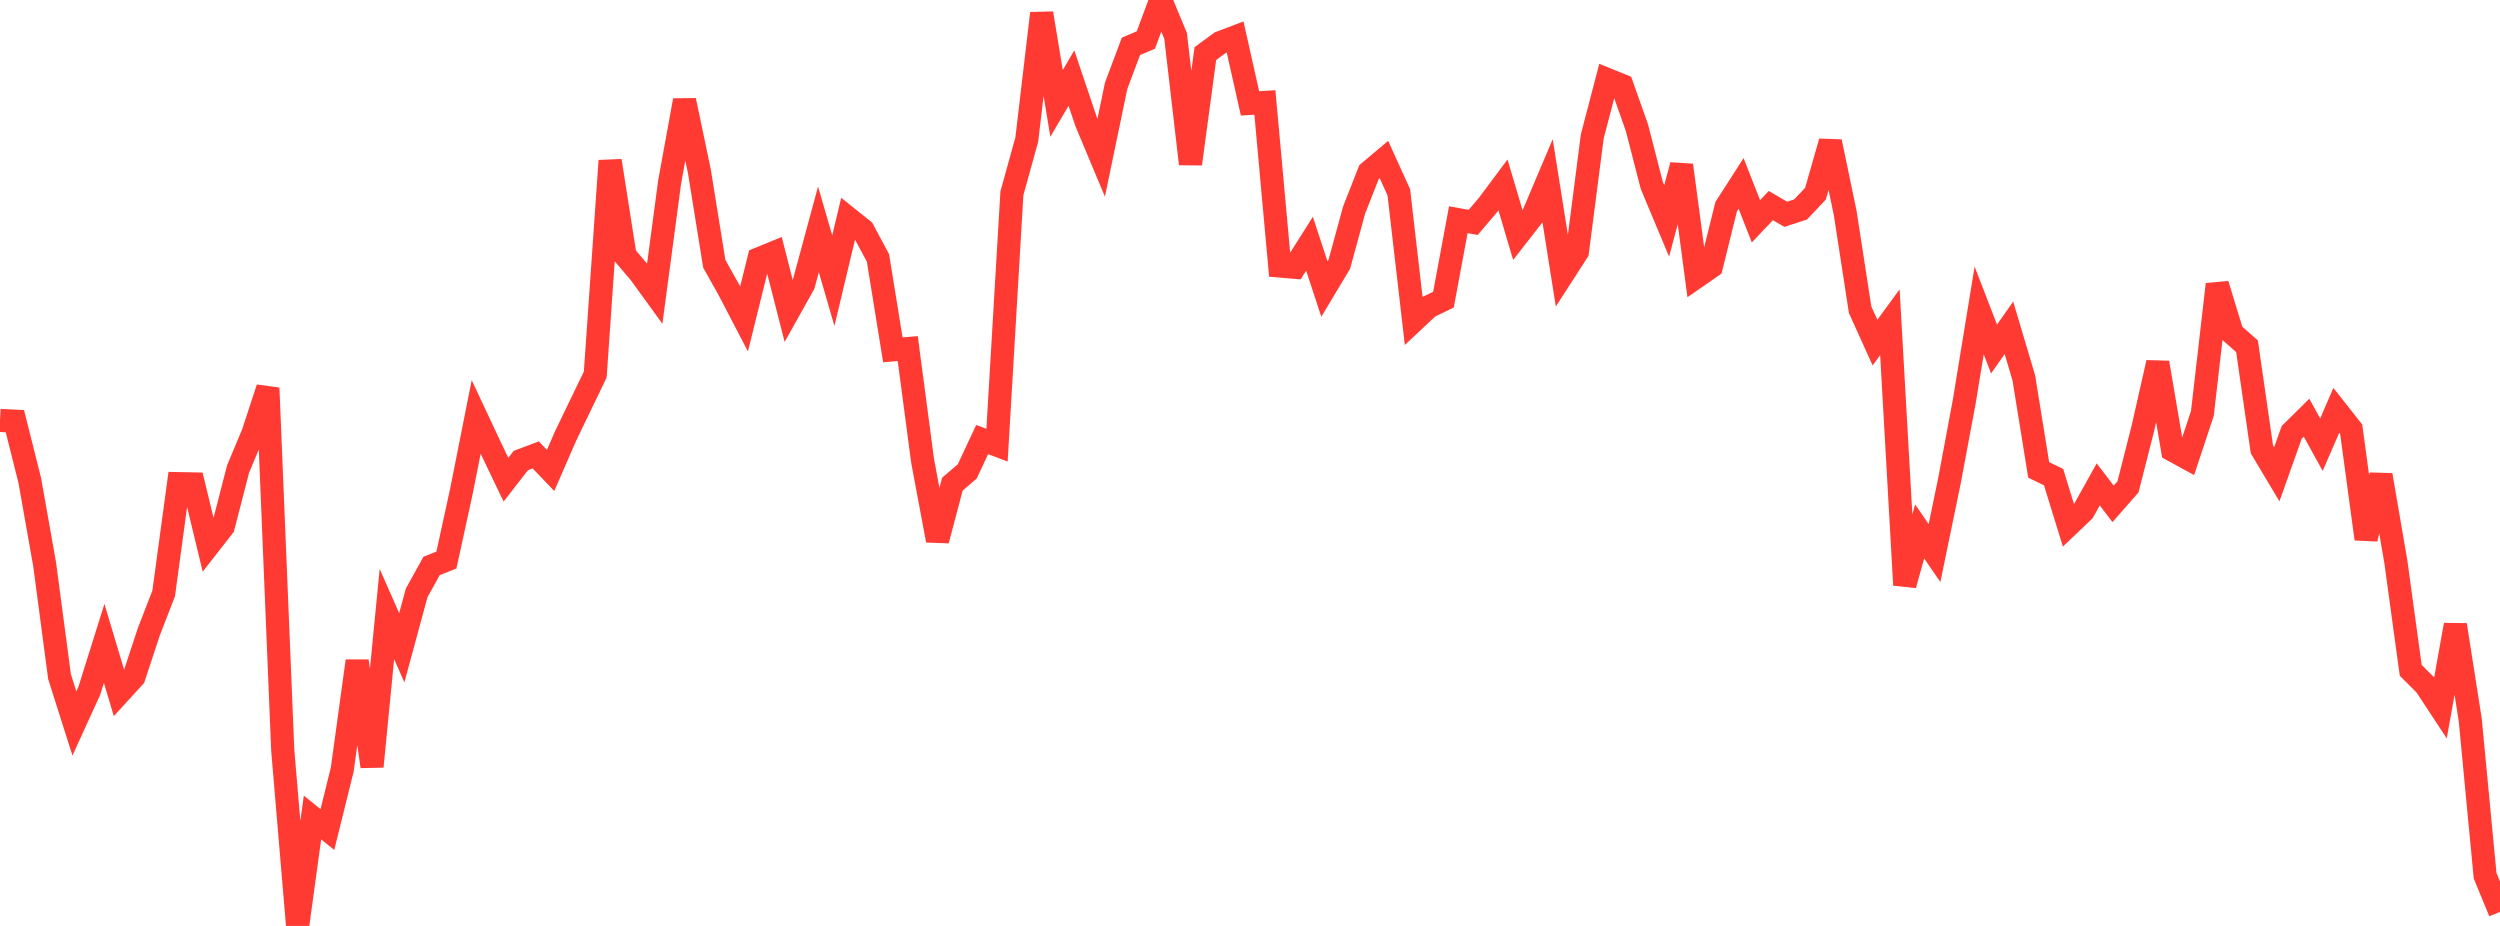 <?xml version="1.0" standalone="no"?>
<!DOCTYPE svg PUBLIC "-//W3C//DTD SVG 1.1//EN" "http://www.w3.org/Graphics/SVG/1.1/DTD/svg11.dtd">

<svg width="135" height="50" viewBox="0 0 135 50" preserveAspectRatio="none" 
  xmlns="http://www.w3.org/2000/svg"
  xmlns:xlink="http://www.w3.org/1999/xlink">


<polyline points="0.0, 22.703 0.804, 22.744 1.607, 25.942 2.411, 30.477 3.214, 36.536 4.018, 39.066 4.821, 37.307 5.625, 34.745 6.429, 37.434 7.232, 36.554 8.036, 34.116 8.839, 32.044 9.643, 26.117 10.446, 26.133 11.25, 29.467 12.054, 28.437 12.857, 25.325 13.661, 23.407 14.464, 20.955 15.268, 40.511 16.071, 50.0 16.875, 44.146 17.679, 44.795 18.482, 41.553 19.286, 35.693 20.089, 41.392 20.893, 33.158 21.696, 34.98 22.5, 32.016 23.304, 30.563 24.107, 30.241 24.911, 26.554 25.714, 22.514 26.518, 24.227 27.321, 25.904 28.125, 24.87 28.929, 24.565 29.732, 25.404 30.536, 23.558 31.339, 21.892 32.143, 20.228 32.946, 8.68 33.75, 13.798 34.554, 14.744 35.357, 15.85 36.161, 9.825 36.964, 5.421 37.768, 9.26 38.571, 14.242 39.375, 15.68 40.179, 17.223 40.982, 13.976 41.786, 13.648 42.589, 16.794 43.393, 15.357 44.196, 12.387 45.0, 15.156 45.804, 11.784 46.607, 12.427 47.411, 13.93 48.214, 18.892 49.018, 18.823 49.821, 24.891 50.625, 29.182 51.429, 26.144 52.232, 25.455 53.036, 23.736 53.839, 24.039 54.643, 10.434 55.446, 7.54 56.25, 0.719 57.054, 5.583 57.857, 4.218 58.661, 6.602 59.464, 8.519 60.268, 4.644 61.071, 2.503 61.875, 2.162 62.679, 0.0 63.482, 1.937 64.286, 8.852 65.089, 2.894 65.893, 2.303 66.696, 1.998 67.5, 5.583 68.304, 5.533 69.107, 14.364 69.911, 14.432 70.714, 13.161 71.518, 15.611 72.321, 14.274 73.125, 11.334 73.929, 9.291 74.732, 8.614 75.536, 10.385 76.339, 17.324 77.143, 16.57 77.946, 16.182 78.75, 11.864 79.554, 12.01 80.357, 11.063 81.161, 9.986 81.964, 12.695 82.768, 11.663 83.571, 9.768 84.375, 14.839 85.179, 13.593 85.982, 7.371 86.786, 4.292 87.589, 4.618 88.393, 6.892 89.196, 10.007 90.0, 11.928 90.804, 8.92 91.607, 14.954 92.411, 14.396 93.214, 11.156 94.018, 9.904 94.821, 11.949 95.625, 11.102 96.429, 11.571 97.232, 11.311 98.036, 10.46 98.839, 7.653 99.643, 11.516 100.446, 16.723 101.25, 18.501 102.054, 17.401 102.857, 31.592 103.661, 28.697 104.464, 29.867 105.268, 25.973 106.071, 21.679 106.875, 16.766 107.679, 18.847 108.482, 17.701 109.286, 20.405 110.089, 25.374 110.893, 25.766 111.696, 28.368 112.5, 27.602 113.304, 26.158 114.107, 27.208 114.911, 26.292 115.714, 23.134 116.518, 19.582 117.321, 24.307 118.125, 24.747 118.929, 22.324 119.732, 15.353 120.536, 17.989 121.339, 18.699 122.143, 24.267 122.946, 25.613 123.75, 23.351 124.554, 22.557 125.357, 24.014 126.161, 22.158 126.964, 23.176 127.768, 29.103 128.571, 25.653 129.375, 30.327 130.179, 36.199 130.982, 36.999 131.786, 38.222 132.589, 33.745 133.393, 38.874 134.196, 47.29 135.0, 49.242" fill="none" stroke="#ff3a33" stroke-width="1.25"/>

</svg>